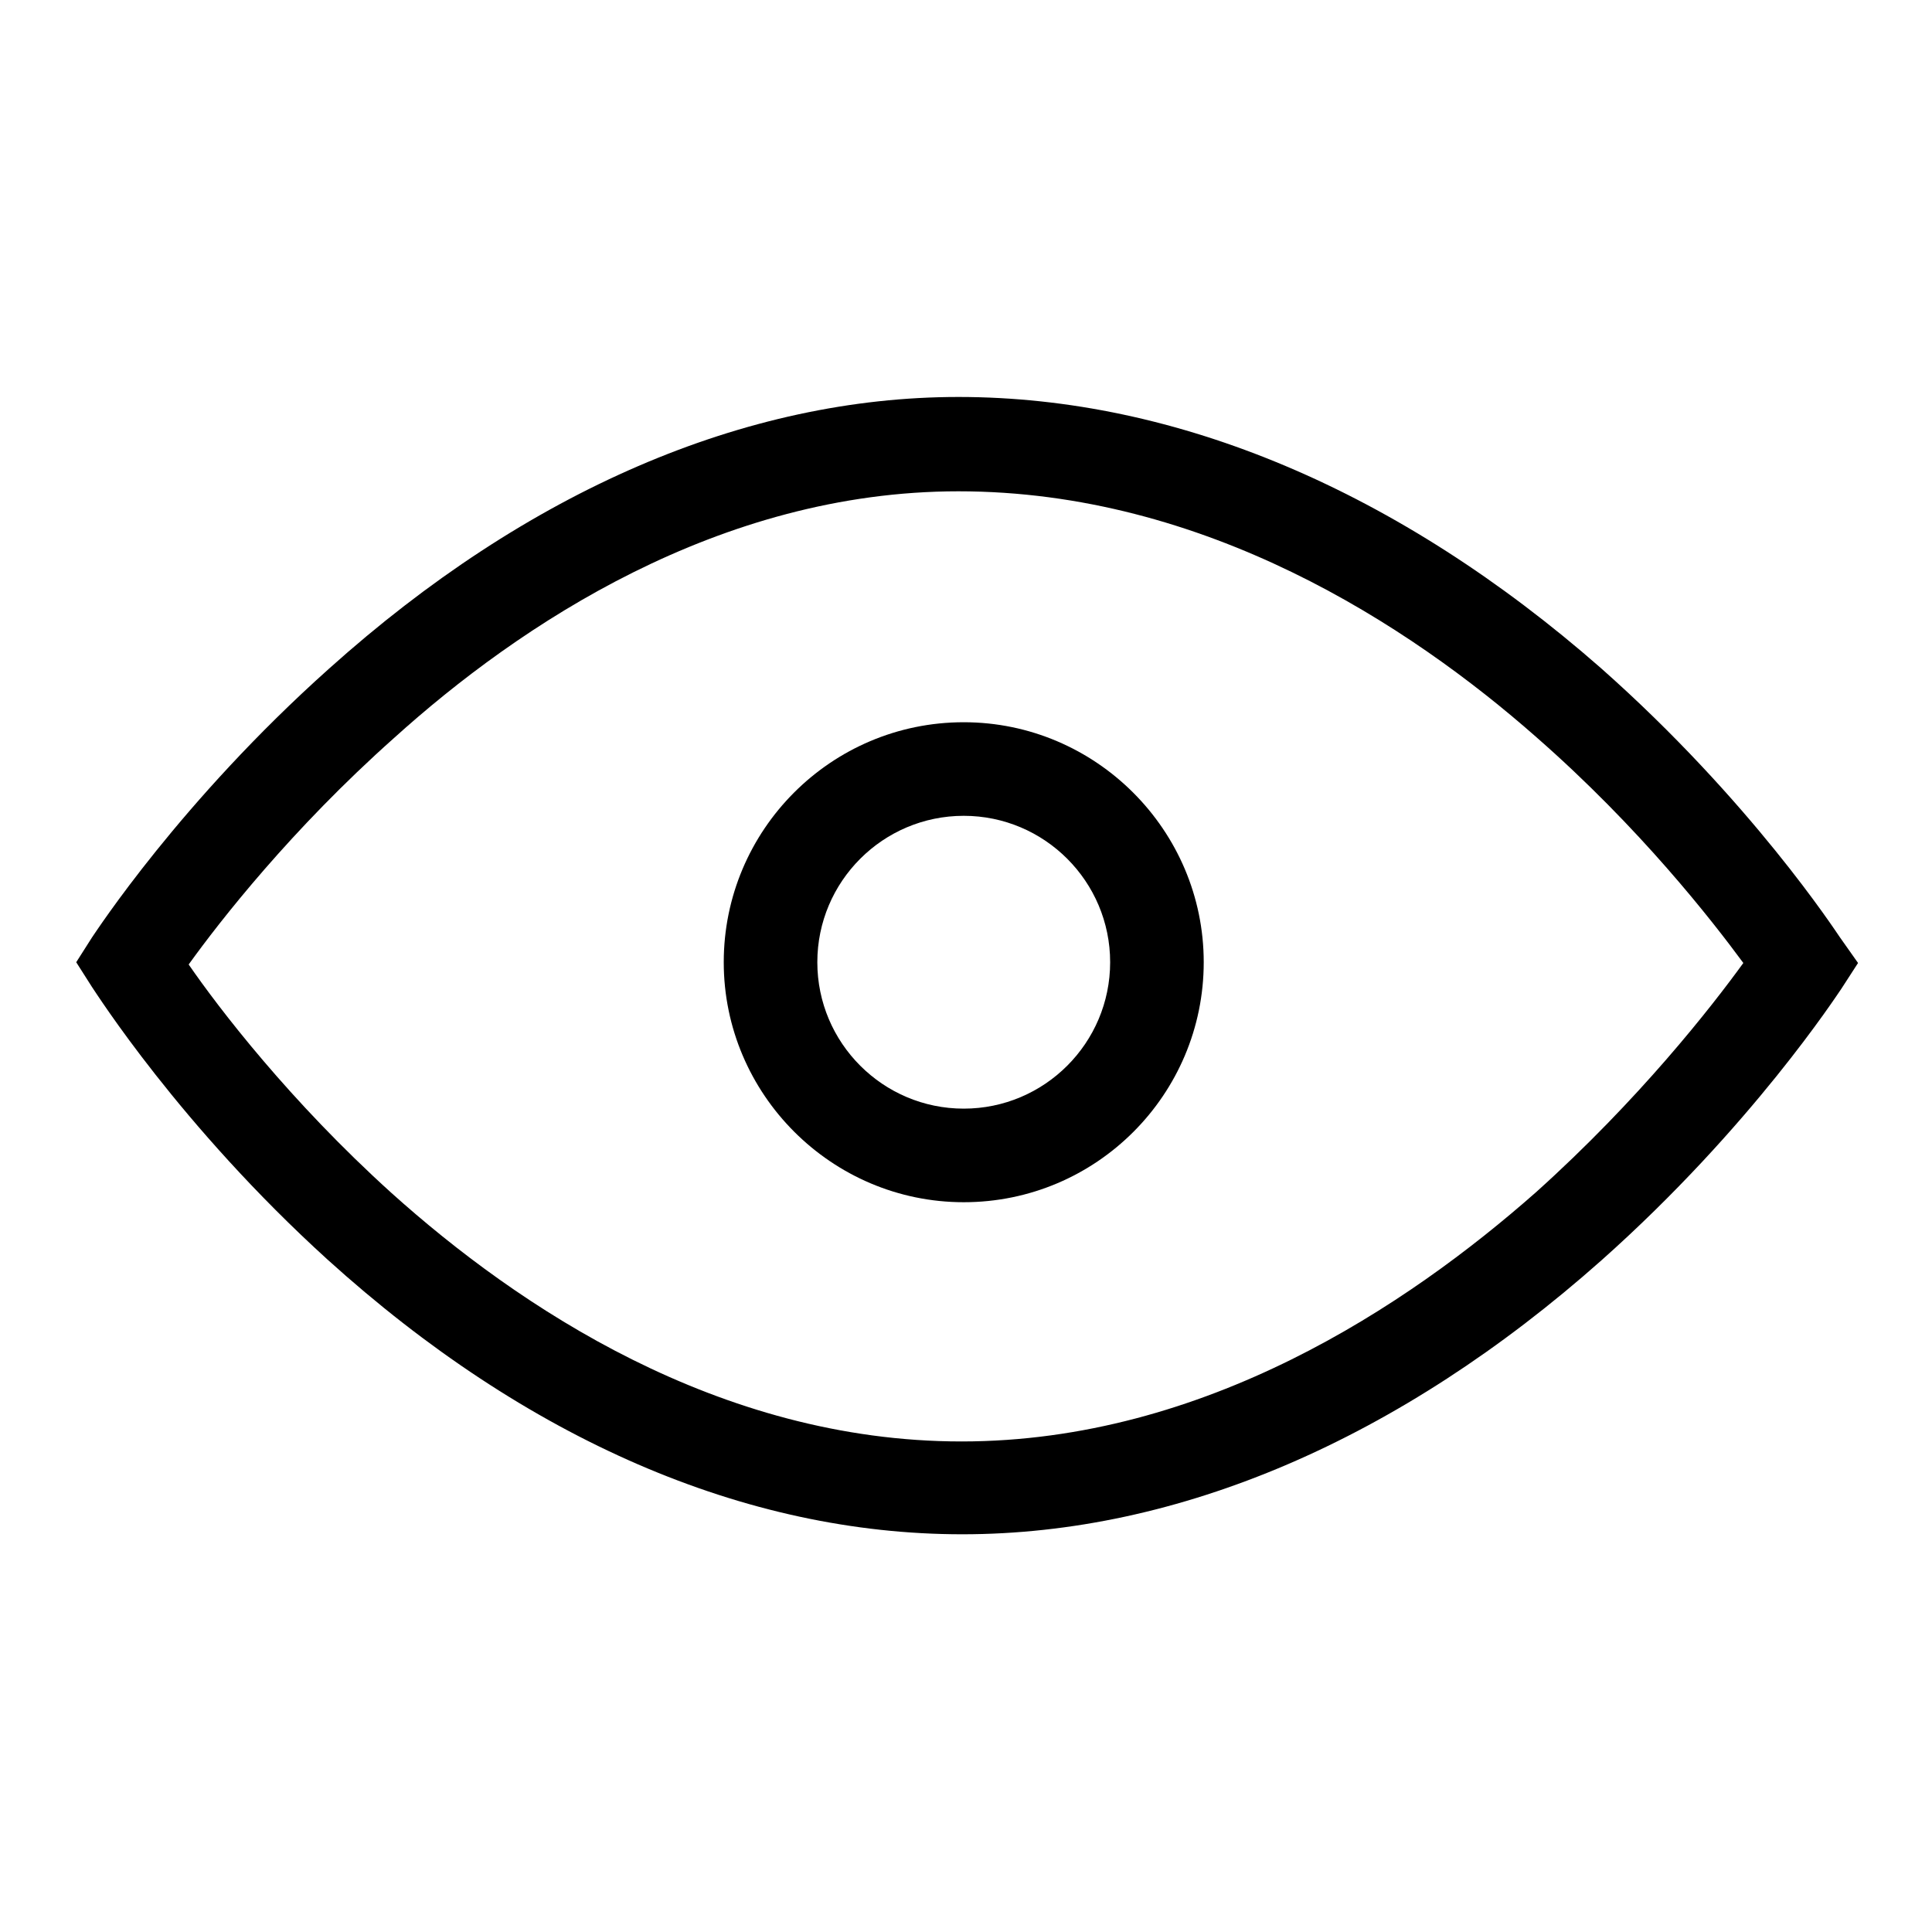 <?xml version="1.0" encoding="utf-8"?>
<!-- Svg Vector Icons : http://www.onlinewebfonts.com/icon -->
<!DOCTYPE svg PUBLIC "-//W3C//DTD SVG 1.1//EN" "http://www.w3.org/Graphics/SVG/1.1/DTD/svg11.dtd">
<svg version="1.1" xmlns="http://www.w3.org/2000/svg" xmlns:xlink="http://www.w3.org/1999/xlink" x="0px" y="0px" viewBox="0 0 256 256" enable-background="new 0 0 256 256" xml:space="preserve">
<g><g><path fill="#000000" d="M243.8,124.2c-0.5-0.7-11.8-18.1-31.7-35.7C185.4,65.1,156,52.6,127,52.6c-28.2,0-57.1,12.4-83.4,36c-19.7,17.6-30.9,34.9-31.4,35.6l-2.1,3.3l2.1,3.3c0.5,0.7,11.6,18.3,31.2,36.1c26.3,23.8,55.3,36.4,84.1,36.4c28.7,0,58-12.6,84.7-36.3c19.9-17.7,31.3-35.3,31.8-36l2.2-3.4L243.8,124.2z M203.5,158c-17,15-43.9,33-76.1,33c-32.2,0-58.8-17.9-75.5-32.9c-13.5-12.2-22.9-24.5-26.9-30.3c4.1-5.7,13.6-17.9,27.2-30C68.8,82.8,95.3,65.1,127,65.1c32.6,0,59.7,17.7,76.6,32.6c13.7,12,23.2,24.2,27.4,29.9C226.8,133.4,217.2,145.7,203.5,158z"/><path fill="#000000" d="M127.7,95.7c-17.6,0-31.8,14.3-31.8,31.8s14.3,31.8,31.8,31.8c17.6,0,31.8-14.3,31.8-31.8C159.5,110,145.2,95.7,127.7,95.7z M127.7,146.9c-10.7,0-19.4-8.7-19.4-19.4c0-10.7,8.7-19.4,19.4-19.4c10.7,0,19.4,8.7,19.4,19.4C147.1,138.2,138.4,146.9,127.7,146.9z"/></g></g>
</svg>